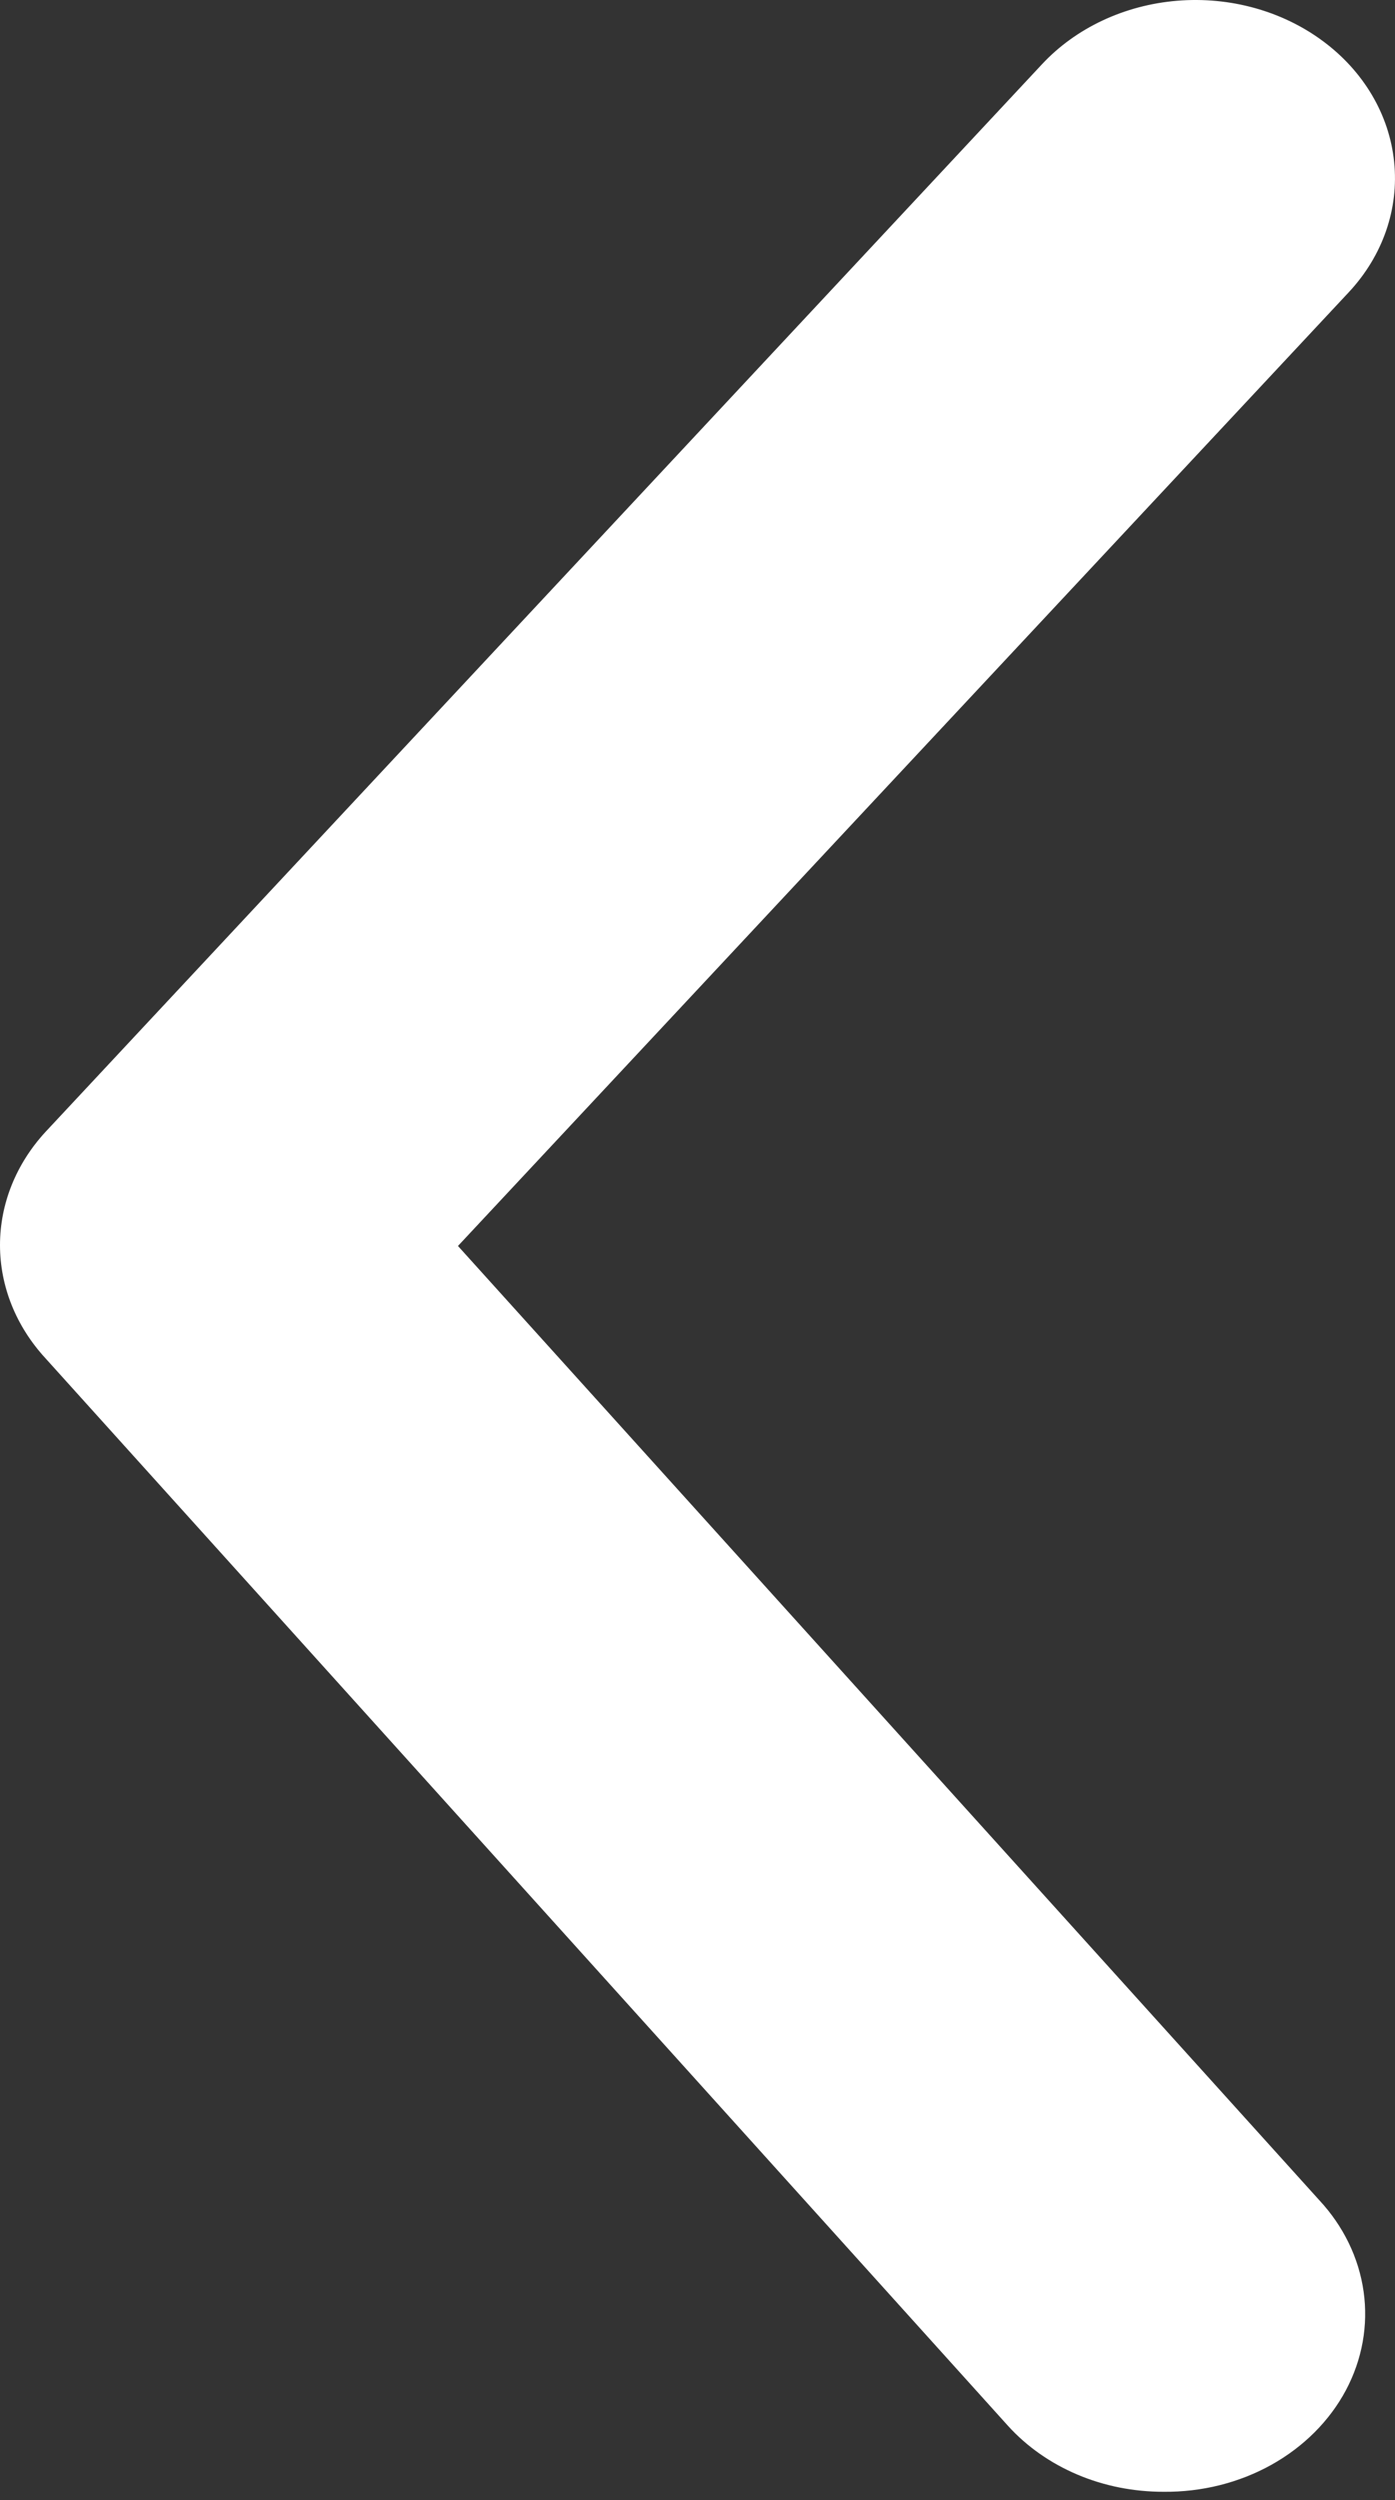 <svg width="24" height="43" viewBox="0 0 24 43" fill="none" xmlns="http://www.w3.org/2000/svg">
<rect x="0" y="0" width="24" height="43" fill="#333333" stroke="none"/>
<path d="M20.018 42.857C19.506 42.858 18.999 42.758 18.537 42.562C18.074 42.366 17.666 42.08 17.343 41.724L0.78 23.359C0.276 22.811 0 22.124 0 21.415C0 20.706 0.276 20.019 0.78 19.471L17.926 1.106C18.508 0.481 19.345 0.088 20.251 0.013C21.158 -0.062 22.061 0.188 22.761 0.708C23.462 1.227 23.902 1.974 23.985 2.783C24.069 3.593 23.789 4.399 23.207 5.024L7.879 21.43L22.693 37.837C23.112 38.286 23.378 38.833 23.46 39.414C23.542 39.994 23.436 40.583 23.155 41.111C22.873 41.639 22.428 42.084 21.872 42.394C21.317 42.703 20.673 42.864 20.018 42.857Z" fill="white"/>
</svg>
